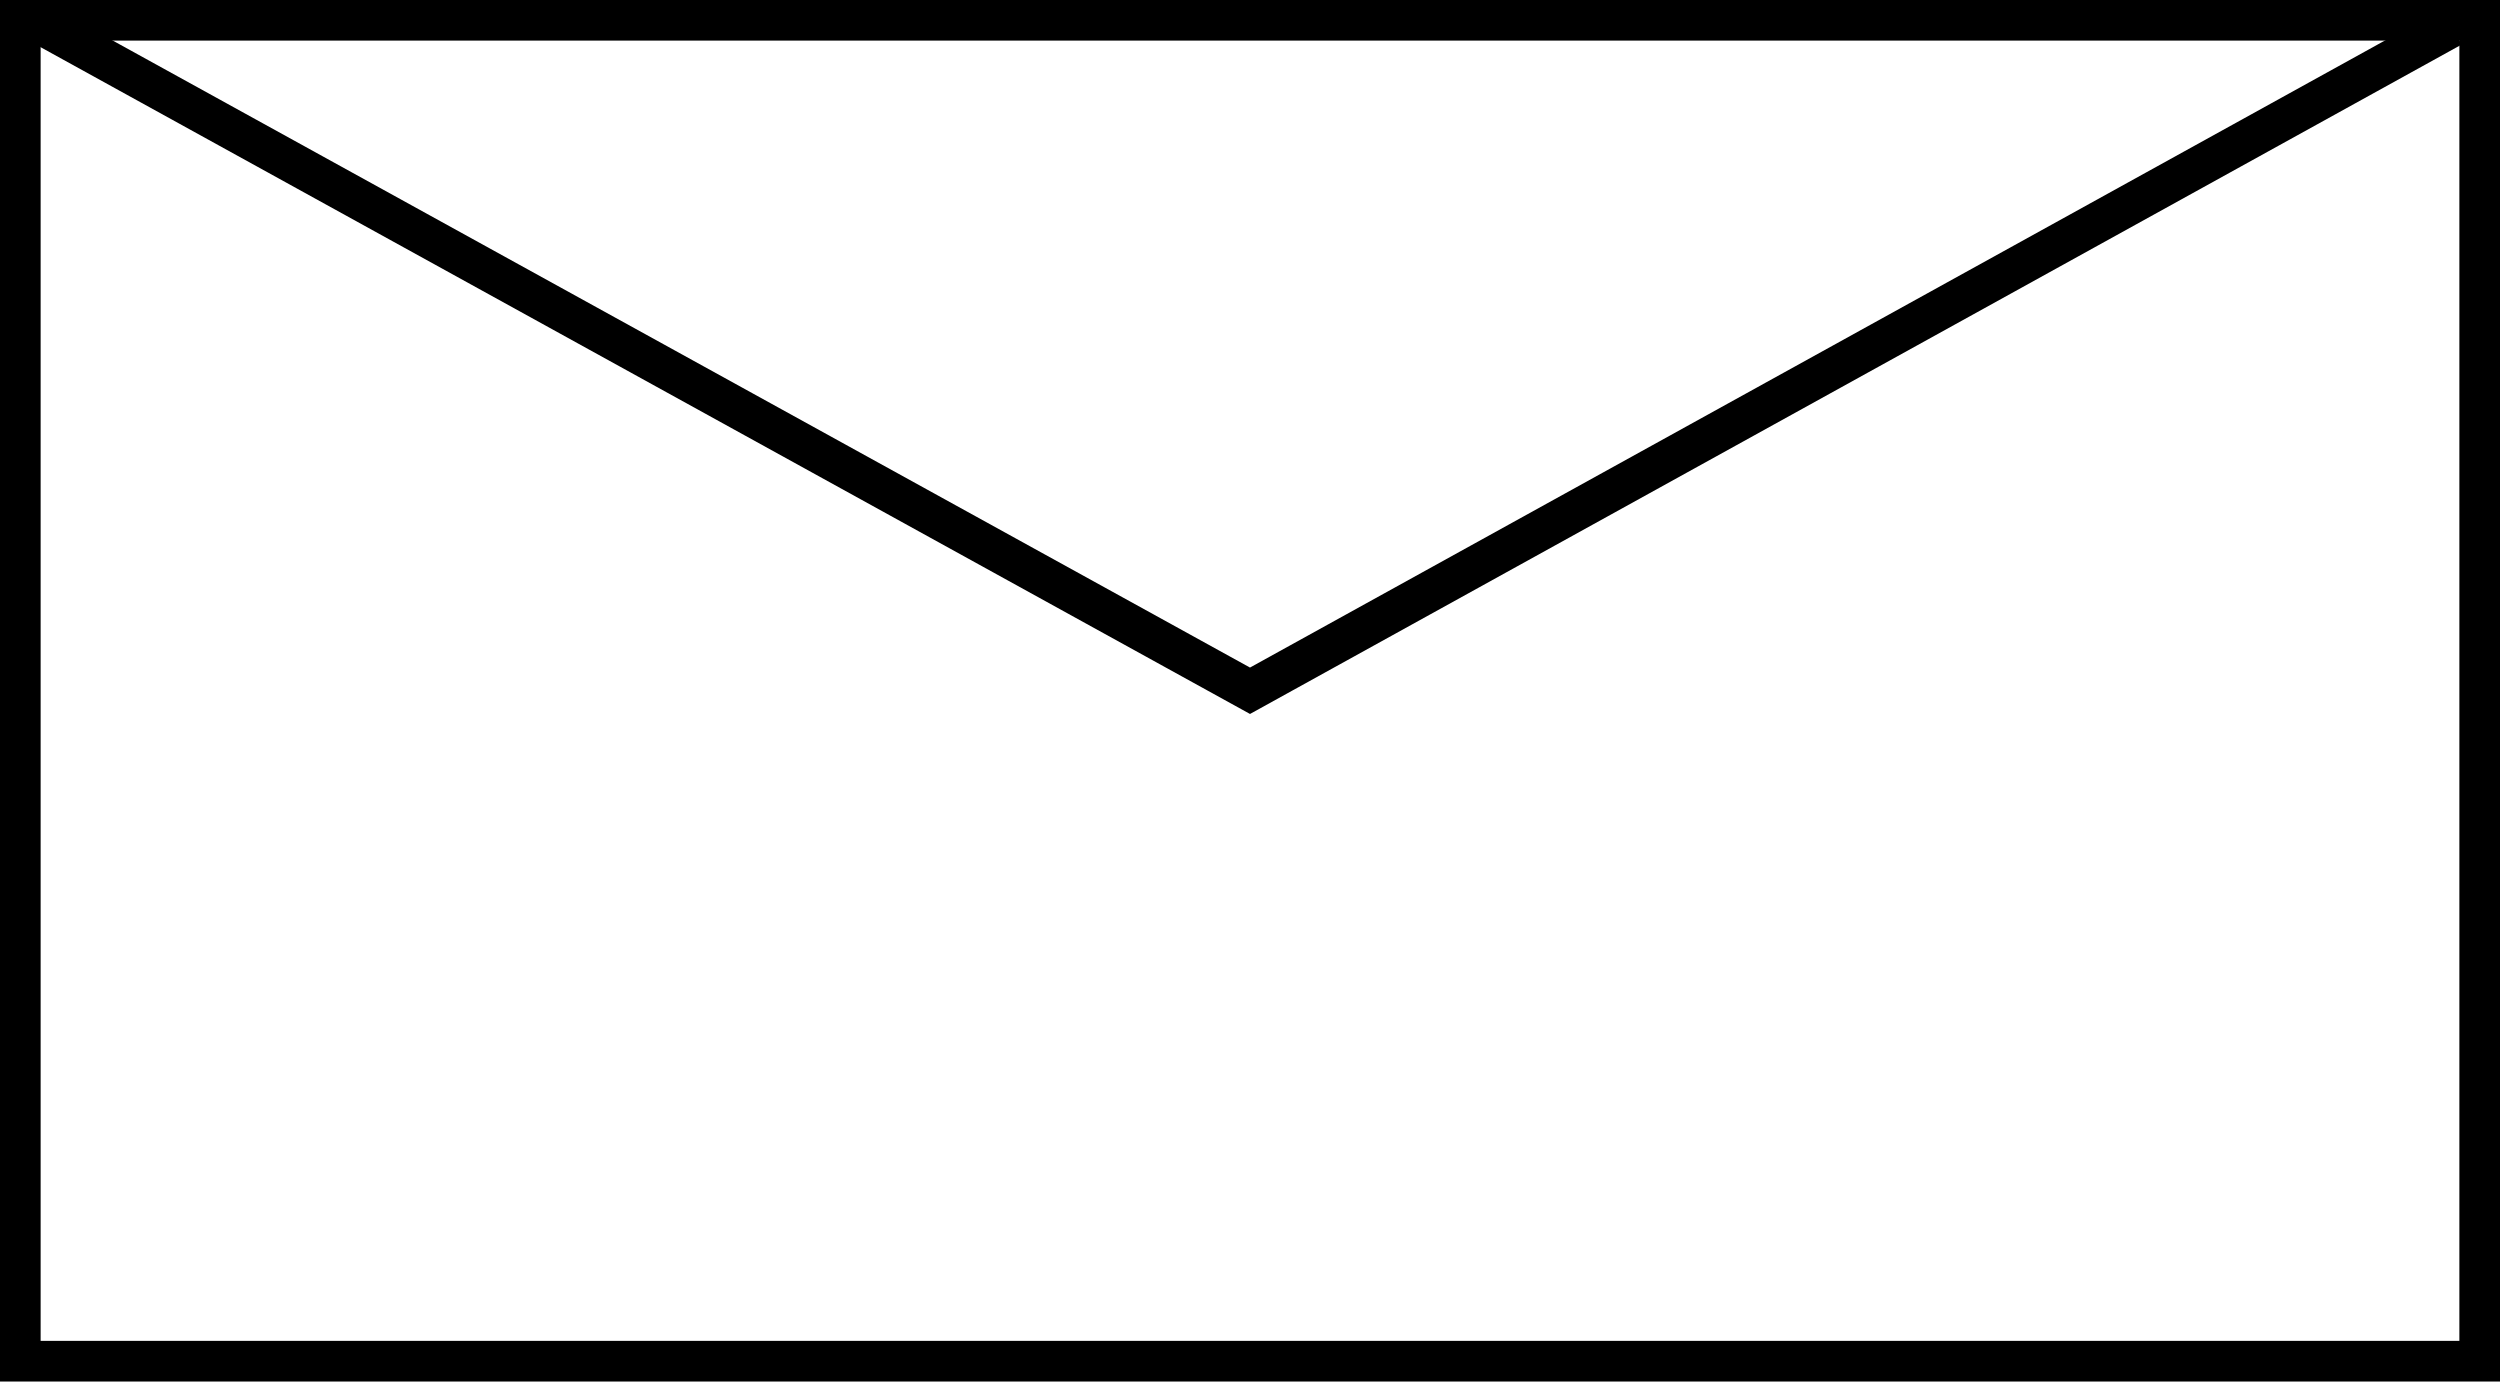 <svg id="Capa_1" data-name="Capa 1" xmlns="http://www.w3.org/2000/svg" viewBox="0 0 1169 646">
  <defs>
    <style>
      .cls-1 {
        fill: none;
        stroke: #000;
        stroke-miterlimit: 10;
        stroke-width: 19px;
      }
    </style>
  </defs>
  <path d="M1586,211V819H455V211H1586m19-19H436V838H1605V192Z" transform="translate(-436 -192)"/>
  <polyline class="cls-1" points="19.5 11.5 584.5 323 1146.5 12.5"/>
</svg>
